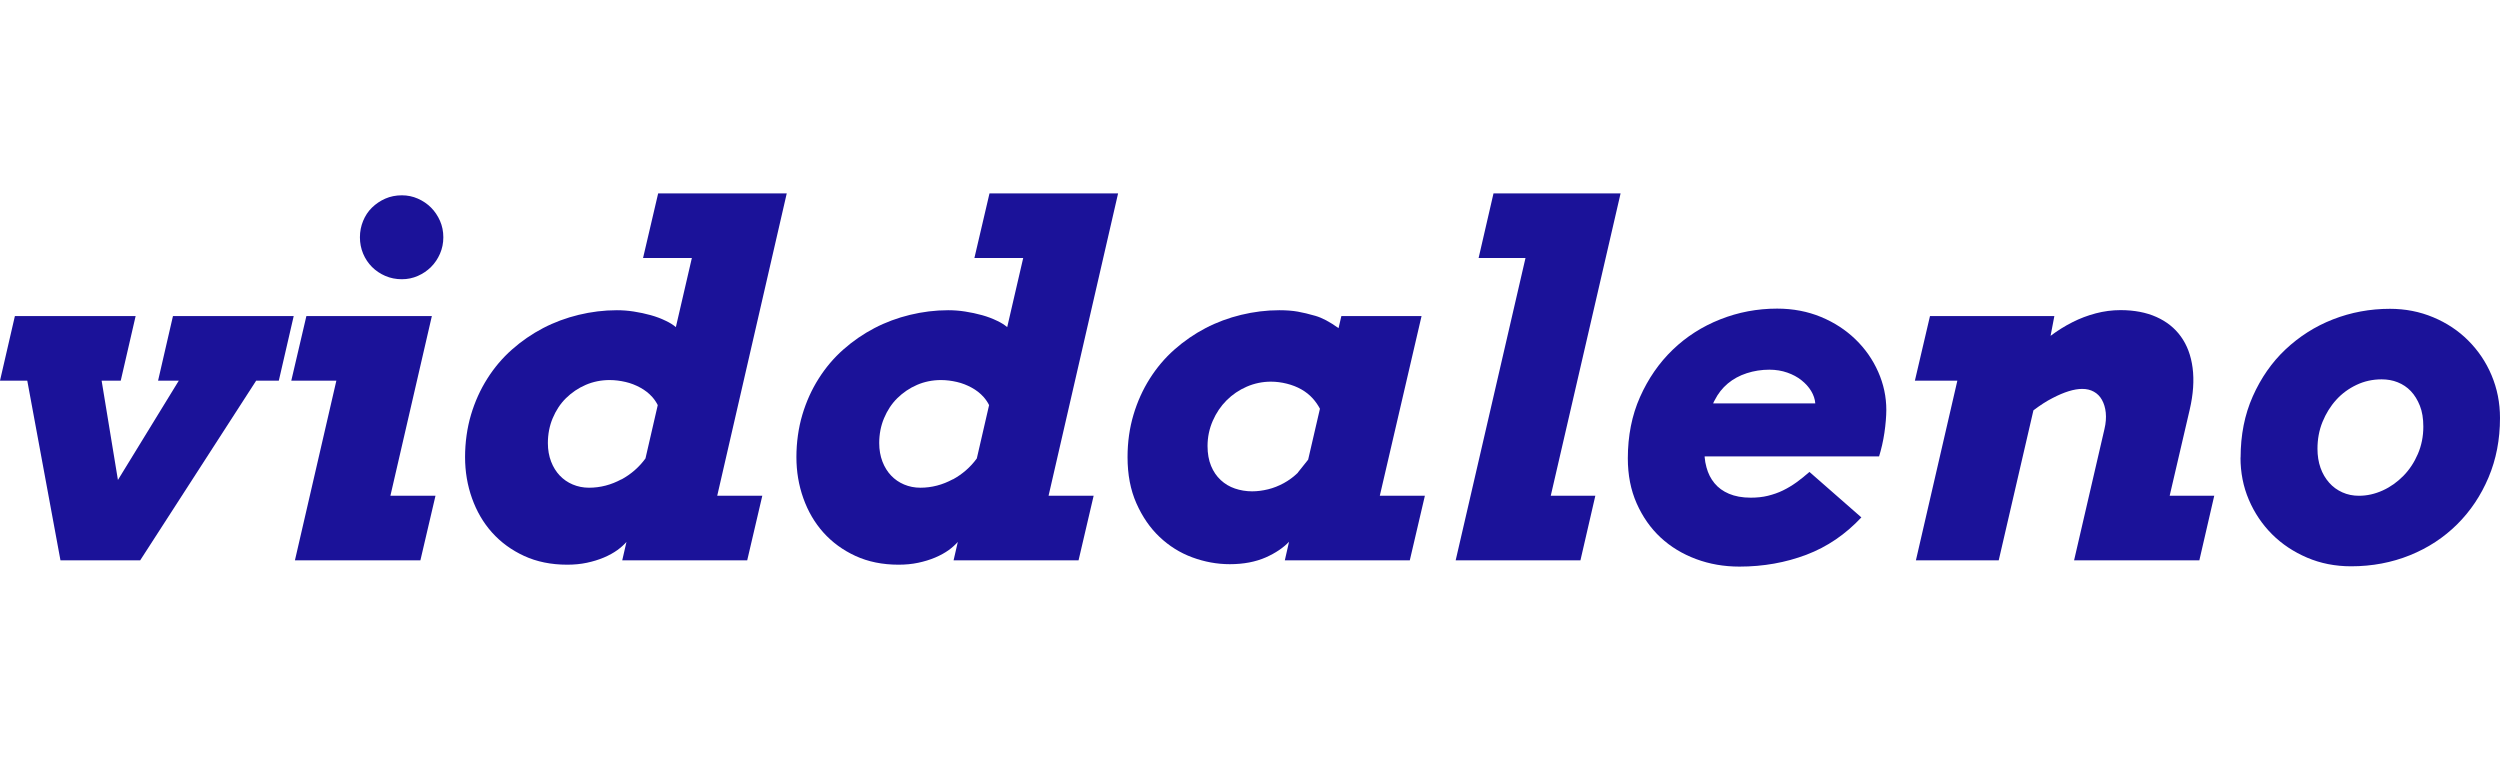 <?xml version="1.0" encoding="UTF-8"?>
<svg xmlns="http://www.w3.org/2000/svg" width="879" height="267" viewBox="0 0 879 267" fill="none">
  <g clip-path="url(#clip0_10_128)">
    <path d="M5.236 111.126H47.689L42.453 133.838H35.732L41.463 168.756L62.867 133.838H55.579L60.815 111.126H103.268L98.032 133.838H90.072L49.282 197.023H21.262L9.587 133.838H0L5.236 111.126Z" fill="#1B1299"></path>
    <path d="M107.726 111.126H151.842L137.266 174.311H153.116L147.809 197.023H103.693L118.268 133.838H102.419L107.726 111.126ZM126.547 83.425C126.547 81.373 126.936 79.462 127.679 77.658C128.422 75.854 129.448 74.297 130.792 72.988C132.137 71.679 133.693 70.618 135.462 69.84C137.231 69.061 139.212 68.672 141.299 68.672C143.281 68.672 145.156 69.061 146.924 69.84C148.693 70.618 150.25 71.679 151.559 72.988C152.868 74.297 153.929 75.889 154.708 77.658C155.486 79.427 155.875 81.373 155.875 83.425C155.875 85.477 155.486 87.387 154.708 89.191C153.929 90.996 152.868 92.552 151.559 93.861C150.25 95.17 148.693 96.231 146.924 97.01C145.156 97.788 143.281 98.177 141.299 98.177C139.212 98.177 137.266 97.788 135.462 97.01C133.658 96.231 132.101 95.17 130.792 93.861C129.483 92.552 128.422 90.96 127.679 89.191C126.936 87.422 126.547 85.477 126.547 83.425Z" fill="#1B1299"></path>
    <path d="M231.336 68H276.62L252.174 174.311H268.023L262.716 197.023H218.777L220.263 190.549C219.379 191.54 218.317 192.495 217.114 193.379C215.735 194.37 214.143 195.254 212.303 196.033C210.463 196.811 208.482 197.412 206.324 197.872C204.166 198.332 201.866 198.545 199.425 198.545C193.8 198.545 188.741 197.519 184.284 195.467C179.826 193.415 176.076 190.655 172.998 187.224C169.92 183.792 167.585 179.759 165.958 175.195C164.33 170.631 163.517 165.82 163.517 160.726C163.517 155.631 164.224 150.466 165.604 145.831C166.984 141.197 168.894 136.987 171.335 133.131C173.776 129.275 176.642 125.878 180.003 122.907C183.364 119.935 187.008 117.423 190.935 115.371C194.862 113.319 199.072 111.762 203.458 110.701C207.845 109.64 212.303 109.074 216.867 109.074C218.812 109.074 220.794 109.215 222.846 109.534C224.897 109.852 226.879 110.277 228.789 110.807C230.699 111.338 232.468 112.01 234.06 112.788C235.511 113.461 236.678 114.204 237.634 115.017L243.259 90.713H226.1L231.407 68L231.336 68ZM218.494 168.579C221.855 166.74 224.685 164.299 226.949 161.185L231.266 142.435C230.77 141.445 230.133 140.489 229.355 139.605C228.152 138.261 226.737 137.164 225.11 136.279C223.482 135.395 221.784 134.723 219.945 134.298C218.105 133.874 216.23 133.626 214.355 133.626C211.383 133.626 208.553 134.192 205.935 135.324C203.317 136.456 201.017 138.013 199.001 139.994C196.984 141.975 195.463 144.346 194.331 147.034C193.199 149.723 192.633 152.659 192.633 155.808C192.633 158.178 193.022 160.336 193.765 162.282C194.508 164.228 195.534 165.855 196.807 167.2C198.081 168.544 199.602 169.605 201.371 170.348C203.14 171.091 205.05 171.48 207.102 171.48C211.065 171.48 214.886 170.49 218.529 168.509L218.494 168.579Z" fill="#1B1299"></path>
    <path d="M347.836 68H393.12L368.673 174.311H384.523L379.216 197.023H335.277L336.763 190.549C335.878 191.54 334.817 192.495 333.614 193.379C332.234 194.37 330.642 195.254 328.803 196.033C326.963 196.811 324.982 197.412 322.824 197.872C320.666 198.332 318.366 198.545 315.925 198.545C310.3 198.545 305.241 197.519 300.783 195.467C296.326 193.415 292.576 190.655 289.498 187.224C286.42 183.792 284.085 179.759 282.457 175.195C280.83 170.631 280.016 165.82 280.016 160.726C280.016 155.631 280.724 150.466 282.104 145.831C283.483 141.197 285.394 136.987 287.835 133.131C290.276 129.275 293.142 125.878 296.502 122.907C299.863 119.935 303.507 117.423 307.434 115.371C311.361 113.319 315.571 111.762 319.958 110.701C324.345 109.64 328.803 109.074 333.366 109.074C335.312 109.074 337.293 109.215 339.345 109.534C341.397 109.852 343.378 110.277 345.289 110.807C347.199 111.338 348.968 112.01 350.56 112.788C352.01 113.461 353.178 114.204 354.133 115.017L359.758 90.713H342.6L347.907 68L347.836 68ZM334.994 168.579C338.355 166.74 341.185 164.299 343.449 161.185L347.765 142.435C347.27 141.445 346.633 140.489 345.855 139.605C344.652 138.261 343.237 137.164 341.609 136.279C339.982 135.395 338.284 134.723 336.444 134.298C334.604 133.874 332.729 133.626 330.854 133.626C327.883 133.626 325.052 134.192 322.434 135.324C319.817 136.456 317.517 138.013 315.5 139.994C313.484 141.975 311.963 144.346 310.831 147.034C309.698 149.723 309.132 152.659 309.132 155.808C309.132 158.178 309.522 160.336 310.264 162.282C311.007 164.228 312.033 165.855 313.307 167.2C314.581 168.544 316.102 169.605 317.871 170.348C319.64 171.091 321.55 171.48 323.602 171.48C327.564 171.48 331.385 170.49 335.029 168.509L334.994 168.579Z" fill="#1B1299"></path>
    <path d="M453.227 190.478C451.175 192.636 448.486 194.441 445.09 195.962C441.481 197.554 437.271 198.368 432.389 198.368C427.896 198.368 423.509 197.554 419.193 195.962C414.877 194.37 411.056 191.964 407.695 188.78C404.334 185.596 401.646 181.669 399.558 176.964C397.471 172.259 396.445 166.846 396.445 160.726C396.445 155.419 397.153 150.466 398.532 145.831C399.912 141.197 401.823 136.987 404.264 133.131C406.705 129.275 409.57 125.878 412.931 122.907C416.292 119.935 419.936 117.423 423.863 115.371C427.79 113.319 432 111.762 436.387 110.701C440.774 109.64 445.231 109.074 449.795 109.074C452.342 109.074 454.5 109.251 456.305 109.569C458.109 109.887 460.161 110.383 462.496 111.055C464.831 111.727 467.519 113.142 470.633 115.371L471.623 111.126H499.819L485.138 174.311H500.987L495.68 197.023H451.741L453.227 190.478ZM456.305 166.174L459.948 161.61L464.088 143.709C463.415 142.435 462.566 141.197 461.505 140.029C460.444 138.862 459.135 137.801 457.578 136.916C456.021 136.032 454.288 135.36 452.448 134.9C450.609 134.44 448.734 134.192 446.859 134.192C443.887 134.192 441.021 134.793 438.333 135.961C435.644 137.128 433.273 138.756 431.257 140.772C429.24 142.789 427.613 145.195 426.41 147.954C425.207 150.714 424.571 153.685 424.571 156.834C424.571 159.487 424.995 161.822 425.809 163.803C426.622 165.785 427.755 167.447 429.205 168.792C430.656 170.136 432.318 171.127 434.193 171.763C436.068 172.4 438.085 172.754 440.243 172.754C442.083 172.754 443.922 172.506 445.833 172.046C447.743 171.587 449.583 170.844 451.352 169.888C453.121 168.933 454.783 167.695 456.34 166.209L456.305 166.174Z" fill="#1B1299"></path>
    <path d="M525.114 68H569.797L545.245 174.311H560.917L555.681 197.023H511.812L536.365 90.713H519.879L525.114 68Z" fill="#1B1299"></path>
    <path d="M599.337 160.549C599.444 161.893 599.656 163.131 600.01 164.37C600.576 166.457 601.496 168.297 602.805 169.889C604.113 171.481 605.812 172.719 607.899 173.603C609.986 174.488 612.533 174.983 615.541 174.983C617.734 174.983 619.786 174.771 621.626 174.311C623.465 173.851 625.234 173.249 626.897 172.436C628.56 171.622 630.152 170.667 631.673 169.57C633.194 168.473 634.715 167.235 636.201 165.926L654.456 181.917C648.867 187.896 642.428 192.283 635.14 195.042C627.852 197.802 619.998 199.217 611.578 199.217C606.165 199.217 601.071 198.332 596.33 196.563C591.59 194.795 587.415 192.283 583.877 188.993C580.34 185.702 577.545 181.705 575.457 176.999C573.37 172.294 572.344 167.023 572.344 161.15C572.344 153.261 573.759 146.044 576.625 139.605C579.49 133.166 583.311 127.612 588.123 122.977C592.934 118.343 598.488 114.805 604.821 112.293C611.154 109.781 617.84 108.508 624.845 108.508C630.435 108.508 635.564 109.498 640.27 111.444C644.975 113.39 649.008 116.043 652.404 119.333C655.801 122.624 658.454 126.409 660.364 130.725C662.275 135.041 663.23 139.499 663.23 144.169C663.23 145.265 663.159 146.504 663.053 147.883C662.947 149.263 662.77 150.678 662.558 152.164C662.346 153.65 662.063 155.065 661.744 156.516C661.426 157.966 661.037 159.275 660.683 160.478H599.408L599.337 160.549ZM602.911 140.666C602.698 141.056 602.486 141.445 602.345 141.834H638.253C638.147 140.348 637.652 138.897 636.803 137.482C635.954 136.067 634.821 134.829 633.406 133.697C631.991 132.565 630.329 131.68 628.418 131.008C626.508 130.336 624.385 129.982 622.085 129.982C619.326 129.982 616.673 130.407 614.161 131.22C611.649 132.034 609.42 133.237 607.51 134.829C605.599 136.421 604.078 138.367 602.911 140.666Z" fill="#1B1299"></path>
    <path d="M678.69 111.126H722.311L720.967 118.166V118.095C723.443 116.22 726.026 114.628 728.679 113.284C731.332 111.939 734.056 110.913 736.887 110.17C739.717 109.427 742.618 109.038 745.59 109.038C750.401 109.038 754.611 109.852 758.184 111.444C761.757 113.036 764.658 115.336 766.816 118.343C768.974 121.35 770.354 124.994 770.92 129.345C771.486 133.697 771.168 138.579 769.894 144.062L762.854 174.311H778.526L773.29 197.023H729.245L739.929 150.855C740.424 148.768 740.566 146.822 740.389 145.088C740.212 143.355 739.752 141.869 739.045 140.595C738.337 139.322 737.417 138.402 736.214 137.73C735.012 137.058 733.667 136.739 732.111 136.739C729.28 136.739 725.813 137.801 721.674 139.959C719.516 141.055 717.287 142.506 714.952 144.275L702.747 197.023H673.631L688.207 133.838H673.277L678.584 111.126H678.69Z" fill="#1B1299"></path>
    <path d="M787.796 160.867C787.796 152.978 789.211 145.796 792.076 139.357C794.942 132.918 798.763 127.399 803.574 122.871C808.386 118.343 813.94 114.77 820.273 112.293C826.605 109.817 833.292 108.578 840.296 108.578C845.709 108.578 850.768 109.569 855.509 111.55C860.25 113.531 864.353 116.255 867.82 119.722C871.288 123.189 874.047 127.223 876.028 131.928C878.009 136.633 879 141.621 879 146.963C879 154.534 877.656 161.504 874.967 167.872C872.278 174.24 868.599 179.723 863.929 184.358C859.259 188.992 853.74 192.636 847.337 195.219C840.933 197.801 834.07 199.11 826.641 199.11C821.051 199.11 815.886 198.084 811.18 196.068C806.475 194.051 802.336 191.327 798.869 187.86C795.402 184.393 792.678 180.36 790.697 175.726C788.715 171.091 787.76 166.138 787.76 160.867H787.796ZM814.824 157.789C814.824 160.23 815.178 162.459 815.886 164.475C816.593 166.492 817.619 168.226 818.928 169.711C820.237 171.197 821.758 172.294 823.563 173.108C825.367 173.921 827.313 174.311 829.4 174.311C832.266 174.311 835.061 173.674 837.785 172.436C840.509 171.197 842.914 169.464 845.037 167.306C847.16 165.148 848.858 162.565 850.132 159.593C851.405 156.622 852.042 153.438 852.042 150.006C852.042 147.176 851.653 144.735 850.839 142.683C850.025 140.631 848.964 138.897 847.655 137.518C846.346 136.138 844.789 135.112 843.021 134.404C841.252 133.697 839.377 133.378 837.395 133.378C834.247 133.378 831.31 134.015 828.551 135.324C825.792 136.633 823.421 138.367 821.405 140.595C819.388 142.824 817.796 145.407 816.593 148.343C815.39 151.28 814.824 154.464 814.824 157.824V157.789Z" fill="#1B1299"></path>
  </g>
  <defs>
    <clipPath id="clip0_10_128">
      <rect width="879" height="131.252" fill="white" transform="translate(0 68)"></rect>
    </clipPath>
  </defs>
</svg>
